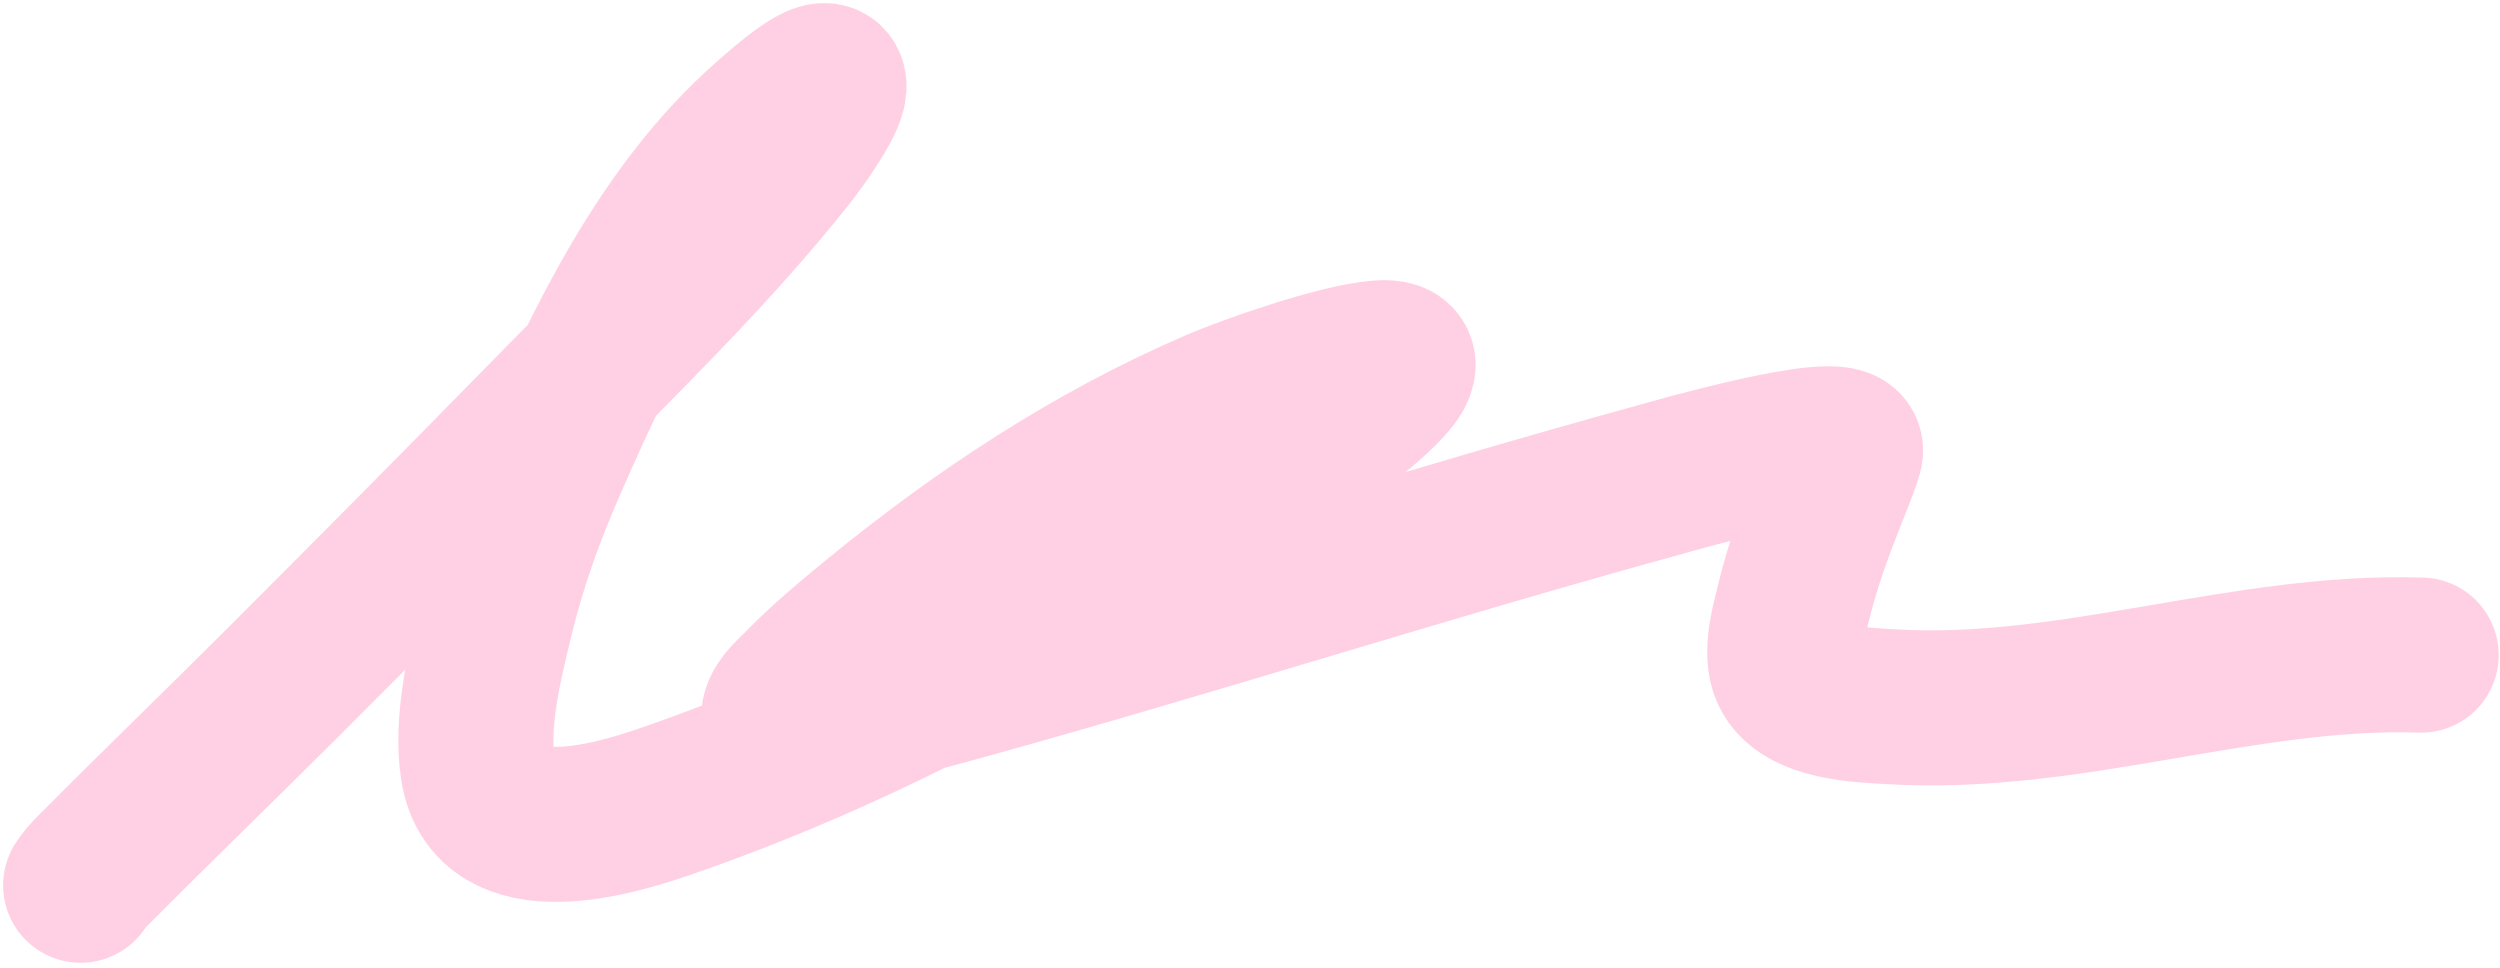 <?xml version="1.0" encoding="UTF-8"?> <svg xmlns="http://www.w3.org/2000/svg" width="403" height="156" viewBox="0 0 403 156" fill="none"><path d="M13 142.702C13.98 141.362 13.806 141.516 15.255 140.058C25.256 129.996 35.479 120.146 45.51 110.114C59.473 96.151 72.793 82.743 86.615 68.621C100.537 54.396 115.222 40.256 127.564 24.561C128.194 23.76 133.431 16.771 133.63 14.139C133.916 10.357 126.438 16.993 123.597 19.506C107.224 33.985 97.142 55.035 88.52 74.727C84.886 83.026 82.091 90.777 79.965 99.537C78.209 106.773 75.816 116.349 77.048 123.92C79.326 137.91 98.948 132.04 106.875 129.325C137.479 118.844 166.92 103.163 193.673 85.071C201.948 79.474 207.285 75.588 214.944 69.399C217.548 67.295 220.238 65.272 222.605 62.905C223.977 61.533 228.204 57.27 222.372 57.694C215.733 58.176 201.148 63.355 196.395 65.393C176.11 74.093 157.833 86.201 140.824 100.159C136.758 103.496 132.705 106.883 129.041 110.659C127.564 112.181 125.421 113.828 125.502 115.948C125.552 117.23 128.001 116.888 129.275 116.725C131.975 116.381 154.028 110.358 154.629 110.192C192.51 99.721 229.935 87.653 267.832 77.254C268.669 77.024 297.647 68.612 297.503 72.626C297.471 73.534 295.034 79.457 294.937 79.704C292.643 85.512 290.523 91.27 289.065 97.359C288.407 100.104 286.871 105.204 288.287 108.287C290.66 113.455 300.369 113.655 304.814 113.925C333.661 115.682 361.817 104.654 390.29 105.603" stroke="#FFD0E4" stroke-width="25" stroke-linecap="round"></path></svg> 